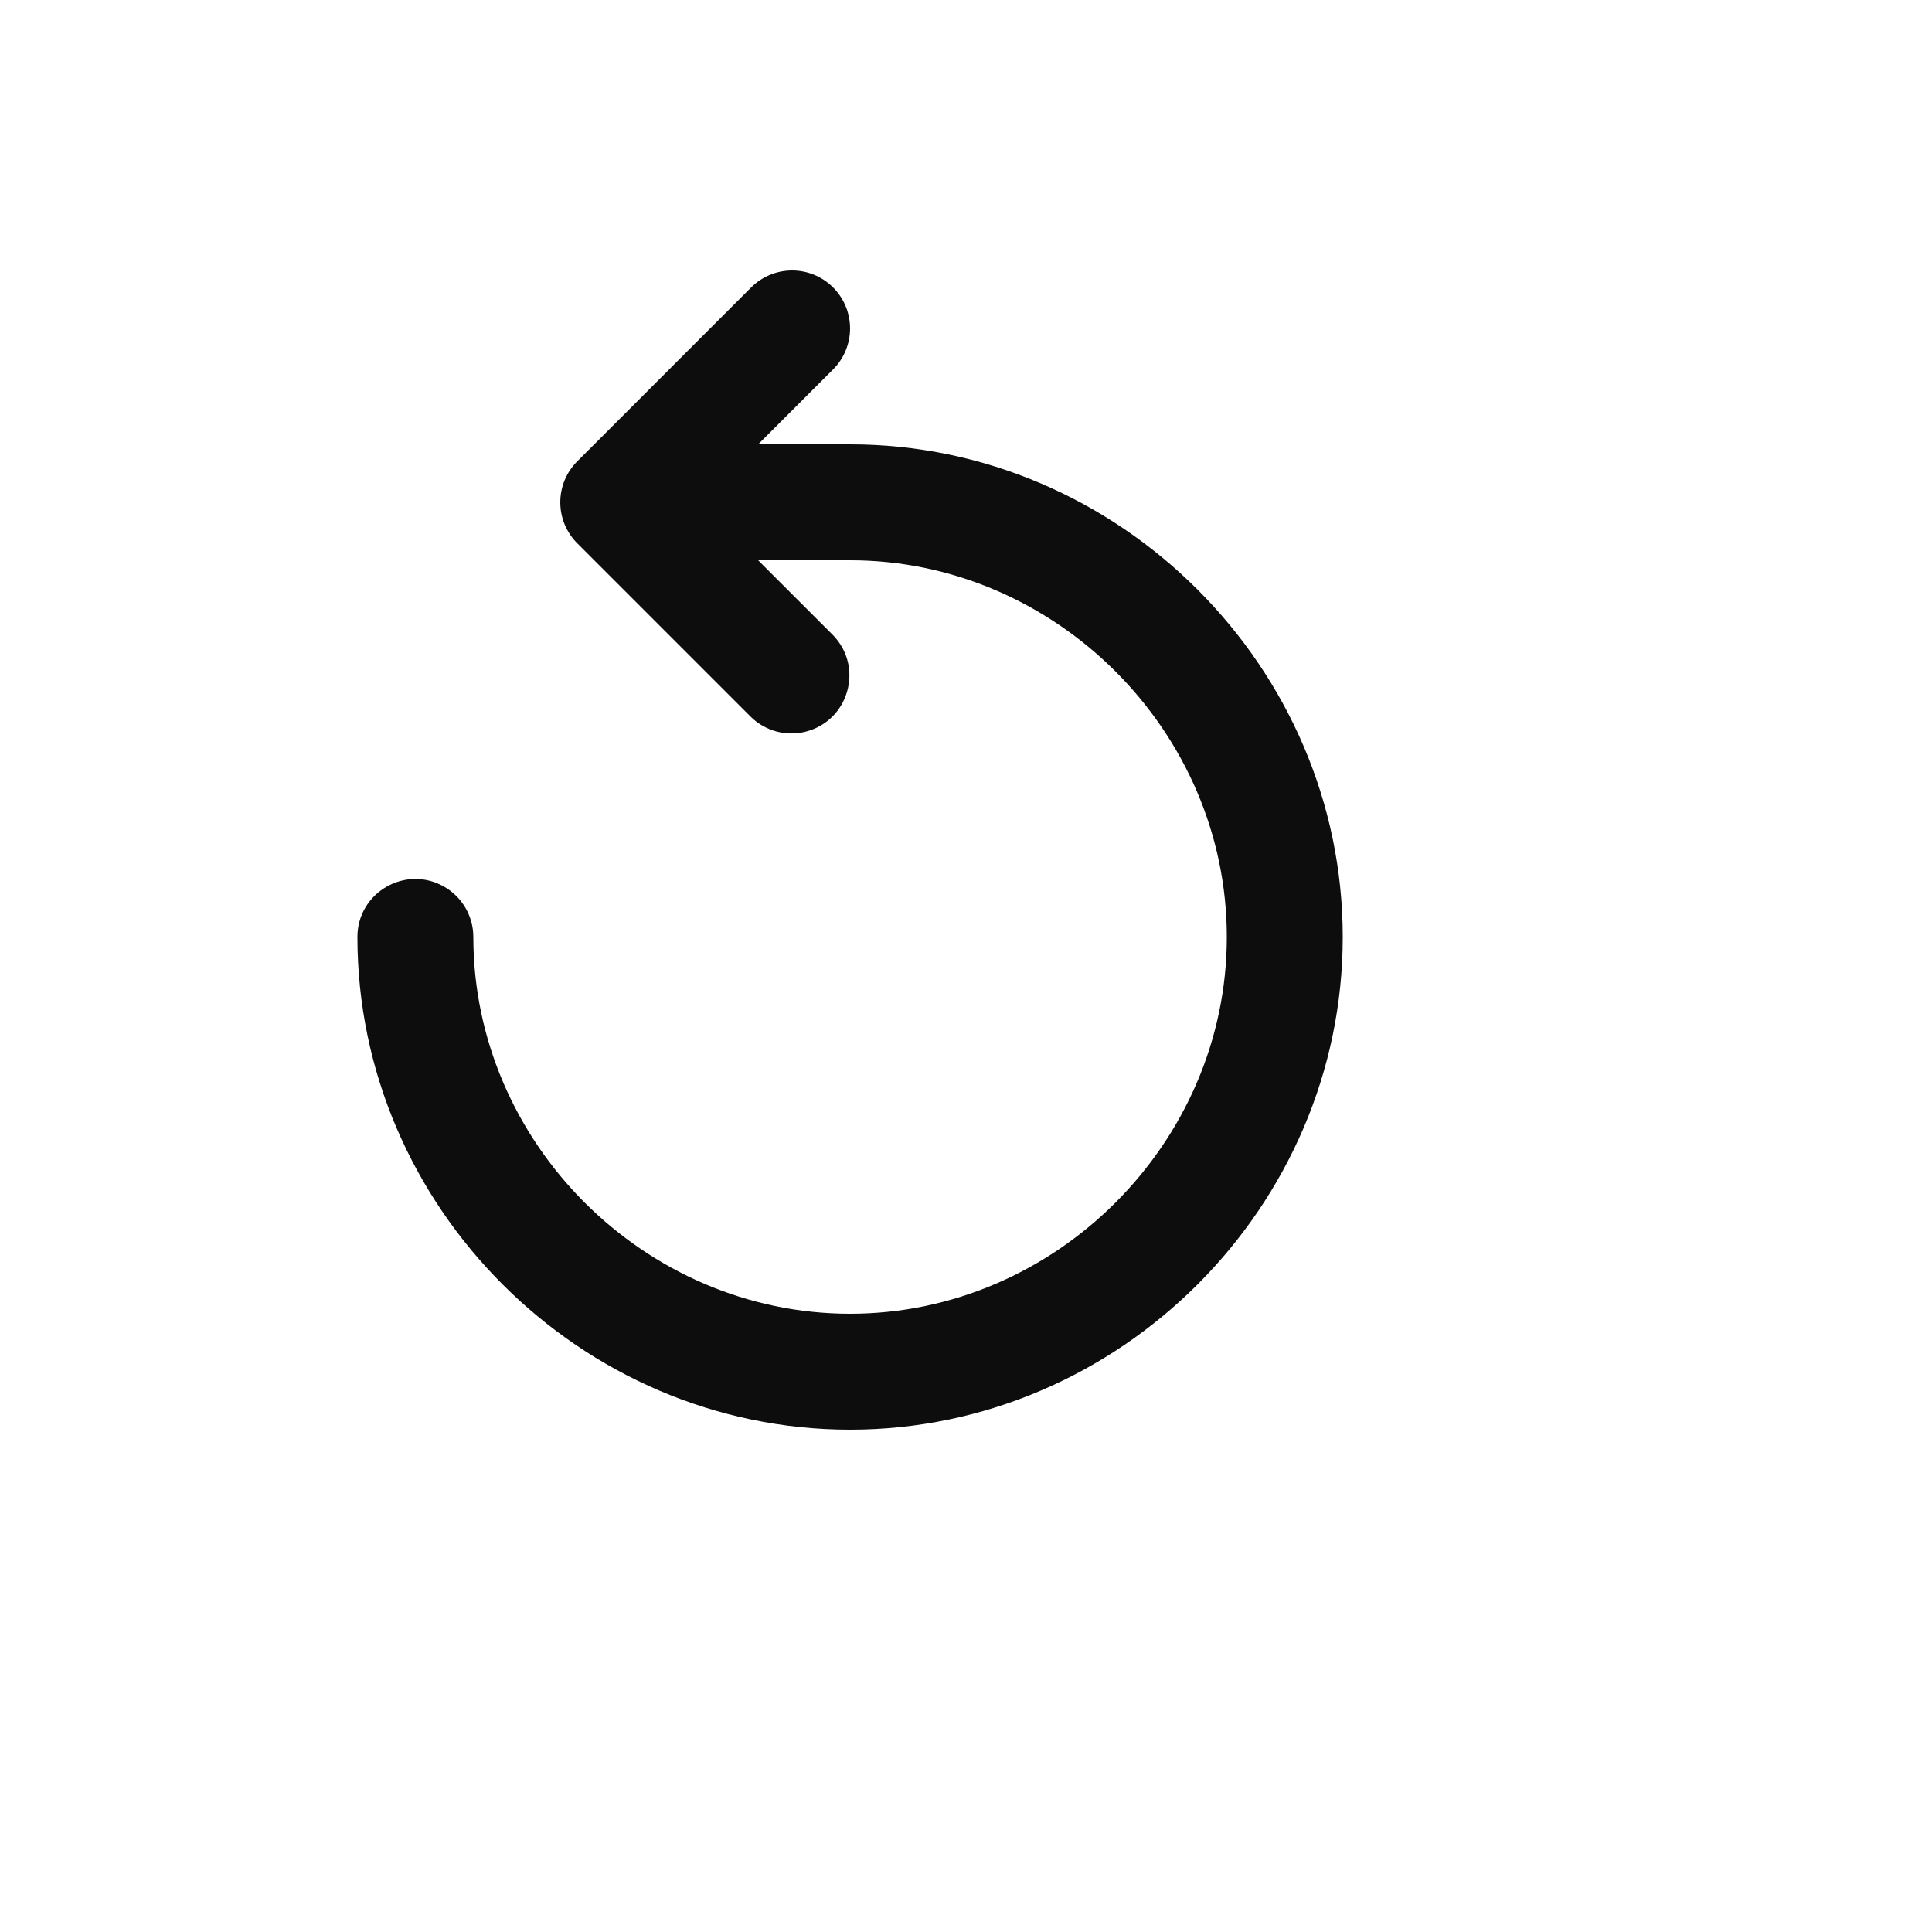 <svg xmlns="http://www.w3.org/2000/svg" version="1.1" xmlns:xlink="http://www.w3.org/1999/xlink" width="100%" height="100%" id="svgWorkerArea" viewBox="-25 -25 625 625" xmlns:idraw="https://idraw.muisca.co" style="background: white;"><defs id="defsdoc"><pattern id="patternBool" x="0" y="0" width="10" height="10" patternUnits="userSpaceOnUse" patternTransform="rotate(35)"><circle cx="5" cy="5" r="4" style="stroke: none;fill: #ff000070;"></circle></pattern></defs><g id="fileImp-134946114" class="cosito"><path id="pathImp-833790172" fill="#0D0D0D" class="grouped" d="M244.506 67.99C251.826 75.312 251.826 87.181 244.506 94.503 244.506 94.503 220.262 118.747 220.262 118.747 220.262 118.747 250 118.747 250 118.747 337.226 118.747 409.377 190.898 409.377 278.123 409.377 365.349 337.226 437.5 250 437.5 162.774 437.5 90.623 365.349 90.623 278.123 90.623 263.69 106.248 254.669 118.749 261.885 124.55 265.235 128.124 271.424 128.124 278.123 128.124 344.649 183.474 400 250 400 316.526 400 371.876 344.649 371.876 278.123 371.876 211.598 316.526 156.247 250 156.247 250 156.247 220.262 156.247 220.262 156.247 220.262 156.247 244.506 180.491 244.506 180.491 254.534 190.873 249.561 208.217 235.557 211.71 229.283 213.274 222.645 211.496 217.993 207.004 217.993 207.004 161.743 150.753 161.743 150.753 154.423 143.431 154.423 131.563 161.743 124.241 161.743 124.241 217.993 67.99 217.993 67.99 225.315 60.67 237.184 60.67 244.506 67.99 244.506 67.99 244.506 67.99 244.506 67.99"></path></g></svg>